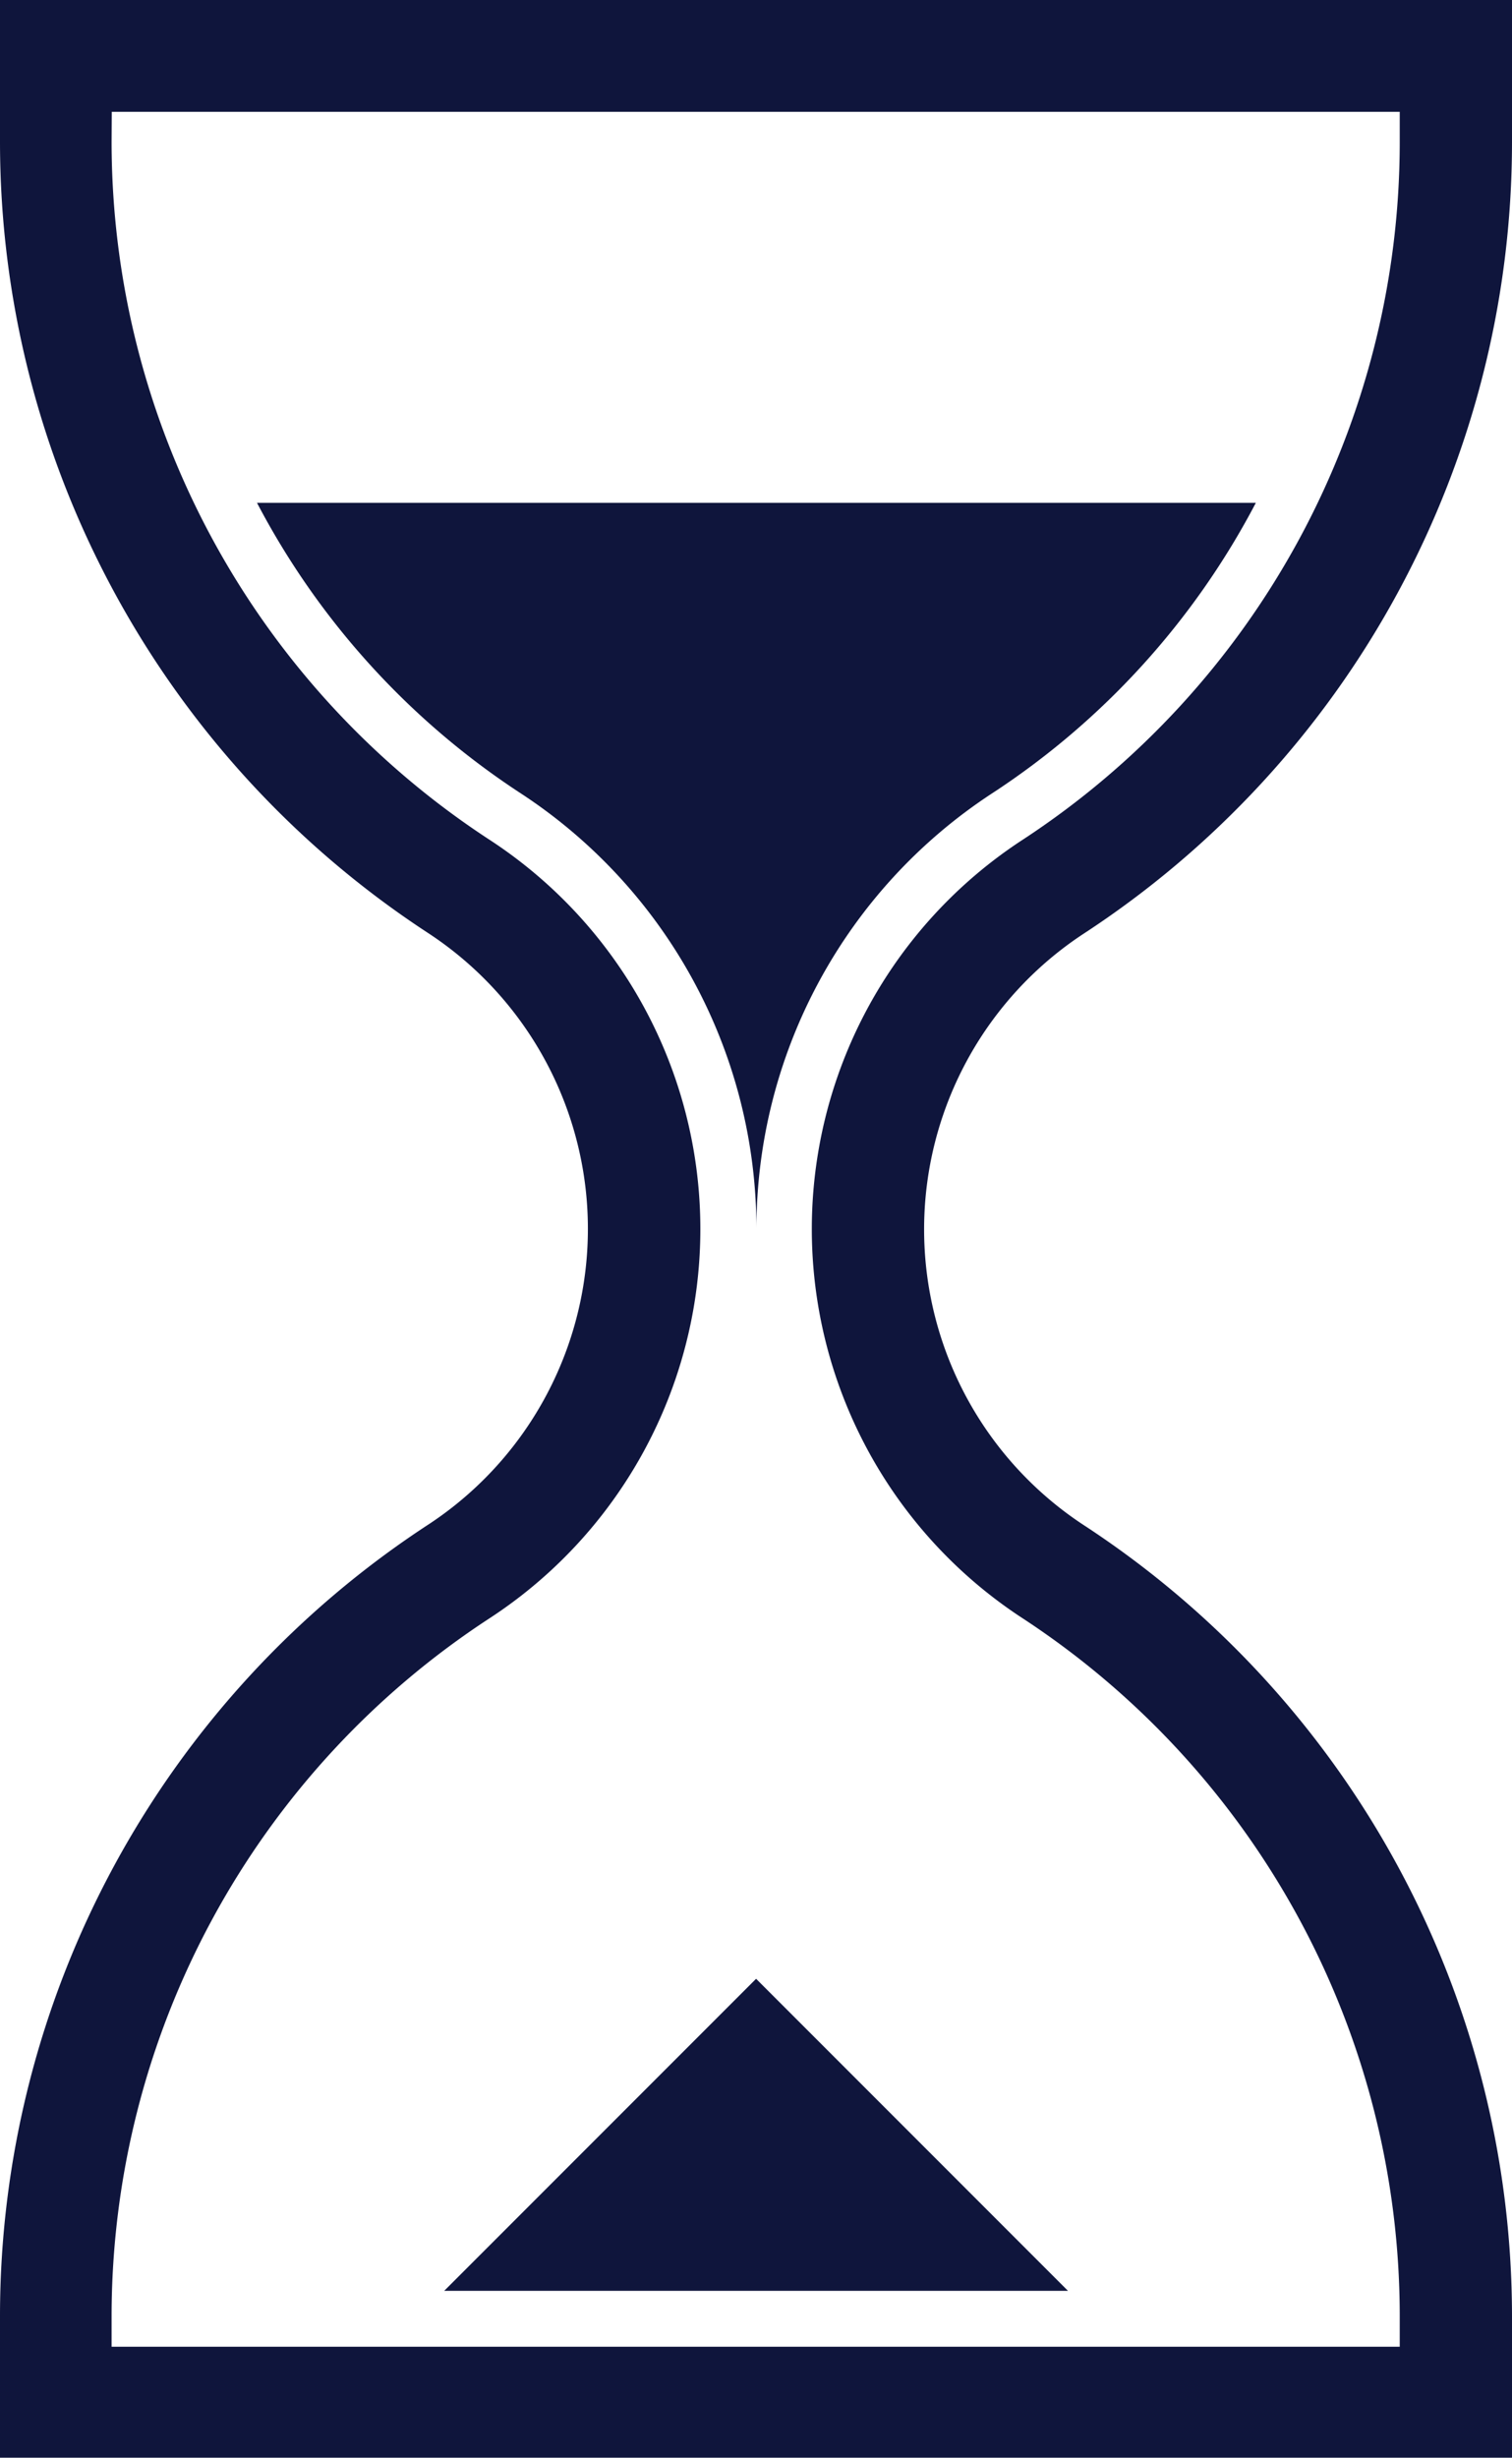 <svg xmlns="http://www.w3.org/2000/svg" width="8.983" height="14.597" viewBox="0 0 8.983 14.597">
  <g id="noun_Time_1554506_1_" data-name="noun_Time_1554506 (1)" transform="translate(-1.384 -2.265)">
    <g id="Grupo_185" data-name="Grupo 185" transform="translate(1.384 2.265)">
      <path id="Trazado_284" data-name="Trazado 284" d="M1.384.265v.842a5.614,5.614,0,0,0,2.546,4.7,2.1,2.1,0,0,1,0,3.51,5.614,5.614,0,0,0-2.546,4.7v.842h8.983V14.02a5.614,5.614,0,0,0-2.546-4.7,2.1,2.1,0,0,1,0-3.51,5.614,5.614,0,0,0,2.546-4.7V.265Zm.664.664H9.7v.179A4.95,4.95,0,0,1,7.459,5.252a2.759,2.759,0,0,0,0,4.622A4.951,4.951,0,0,1,9.7,14.02V14.2H2.047V14.02A4.95,4.95,0,0,1,4.293,9.874a2.759,2.759,0,0,0,0-4.622A4.951,4.951,0,0,1,2.047,1.107Z" transform="translate(-1.384 -0.265)" fill="#0f153c"/>
      <path id="Trazado_285" data-name="Trazado 285" d="M1.991,292.105H7.929a4.619,4.619,0,0,1-1.567,1.725,3.091,3.091,0,0,0-1.4,2.588,3.091,3.091,0,0,0-1.4-2.588,4.62,4.62,0,0,1-1.567-1.725Z" transform="translate(-0.468 -289.119)" fill="#0f153c"/>
      <path id="Trazado_286" data-name="Trazado 286" d="M2.436,297.453,4.289,295.6l1.853,1.853Z" transform="translate(0.203 -283.85)" fill="#0f153c"/>
    </g>
  </g>
</svg>
